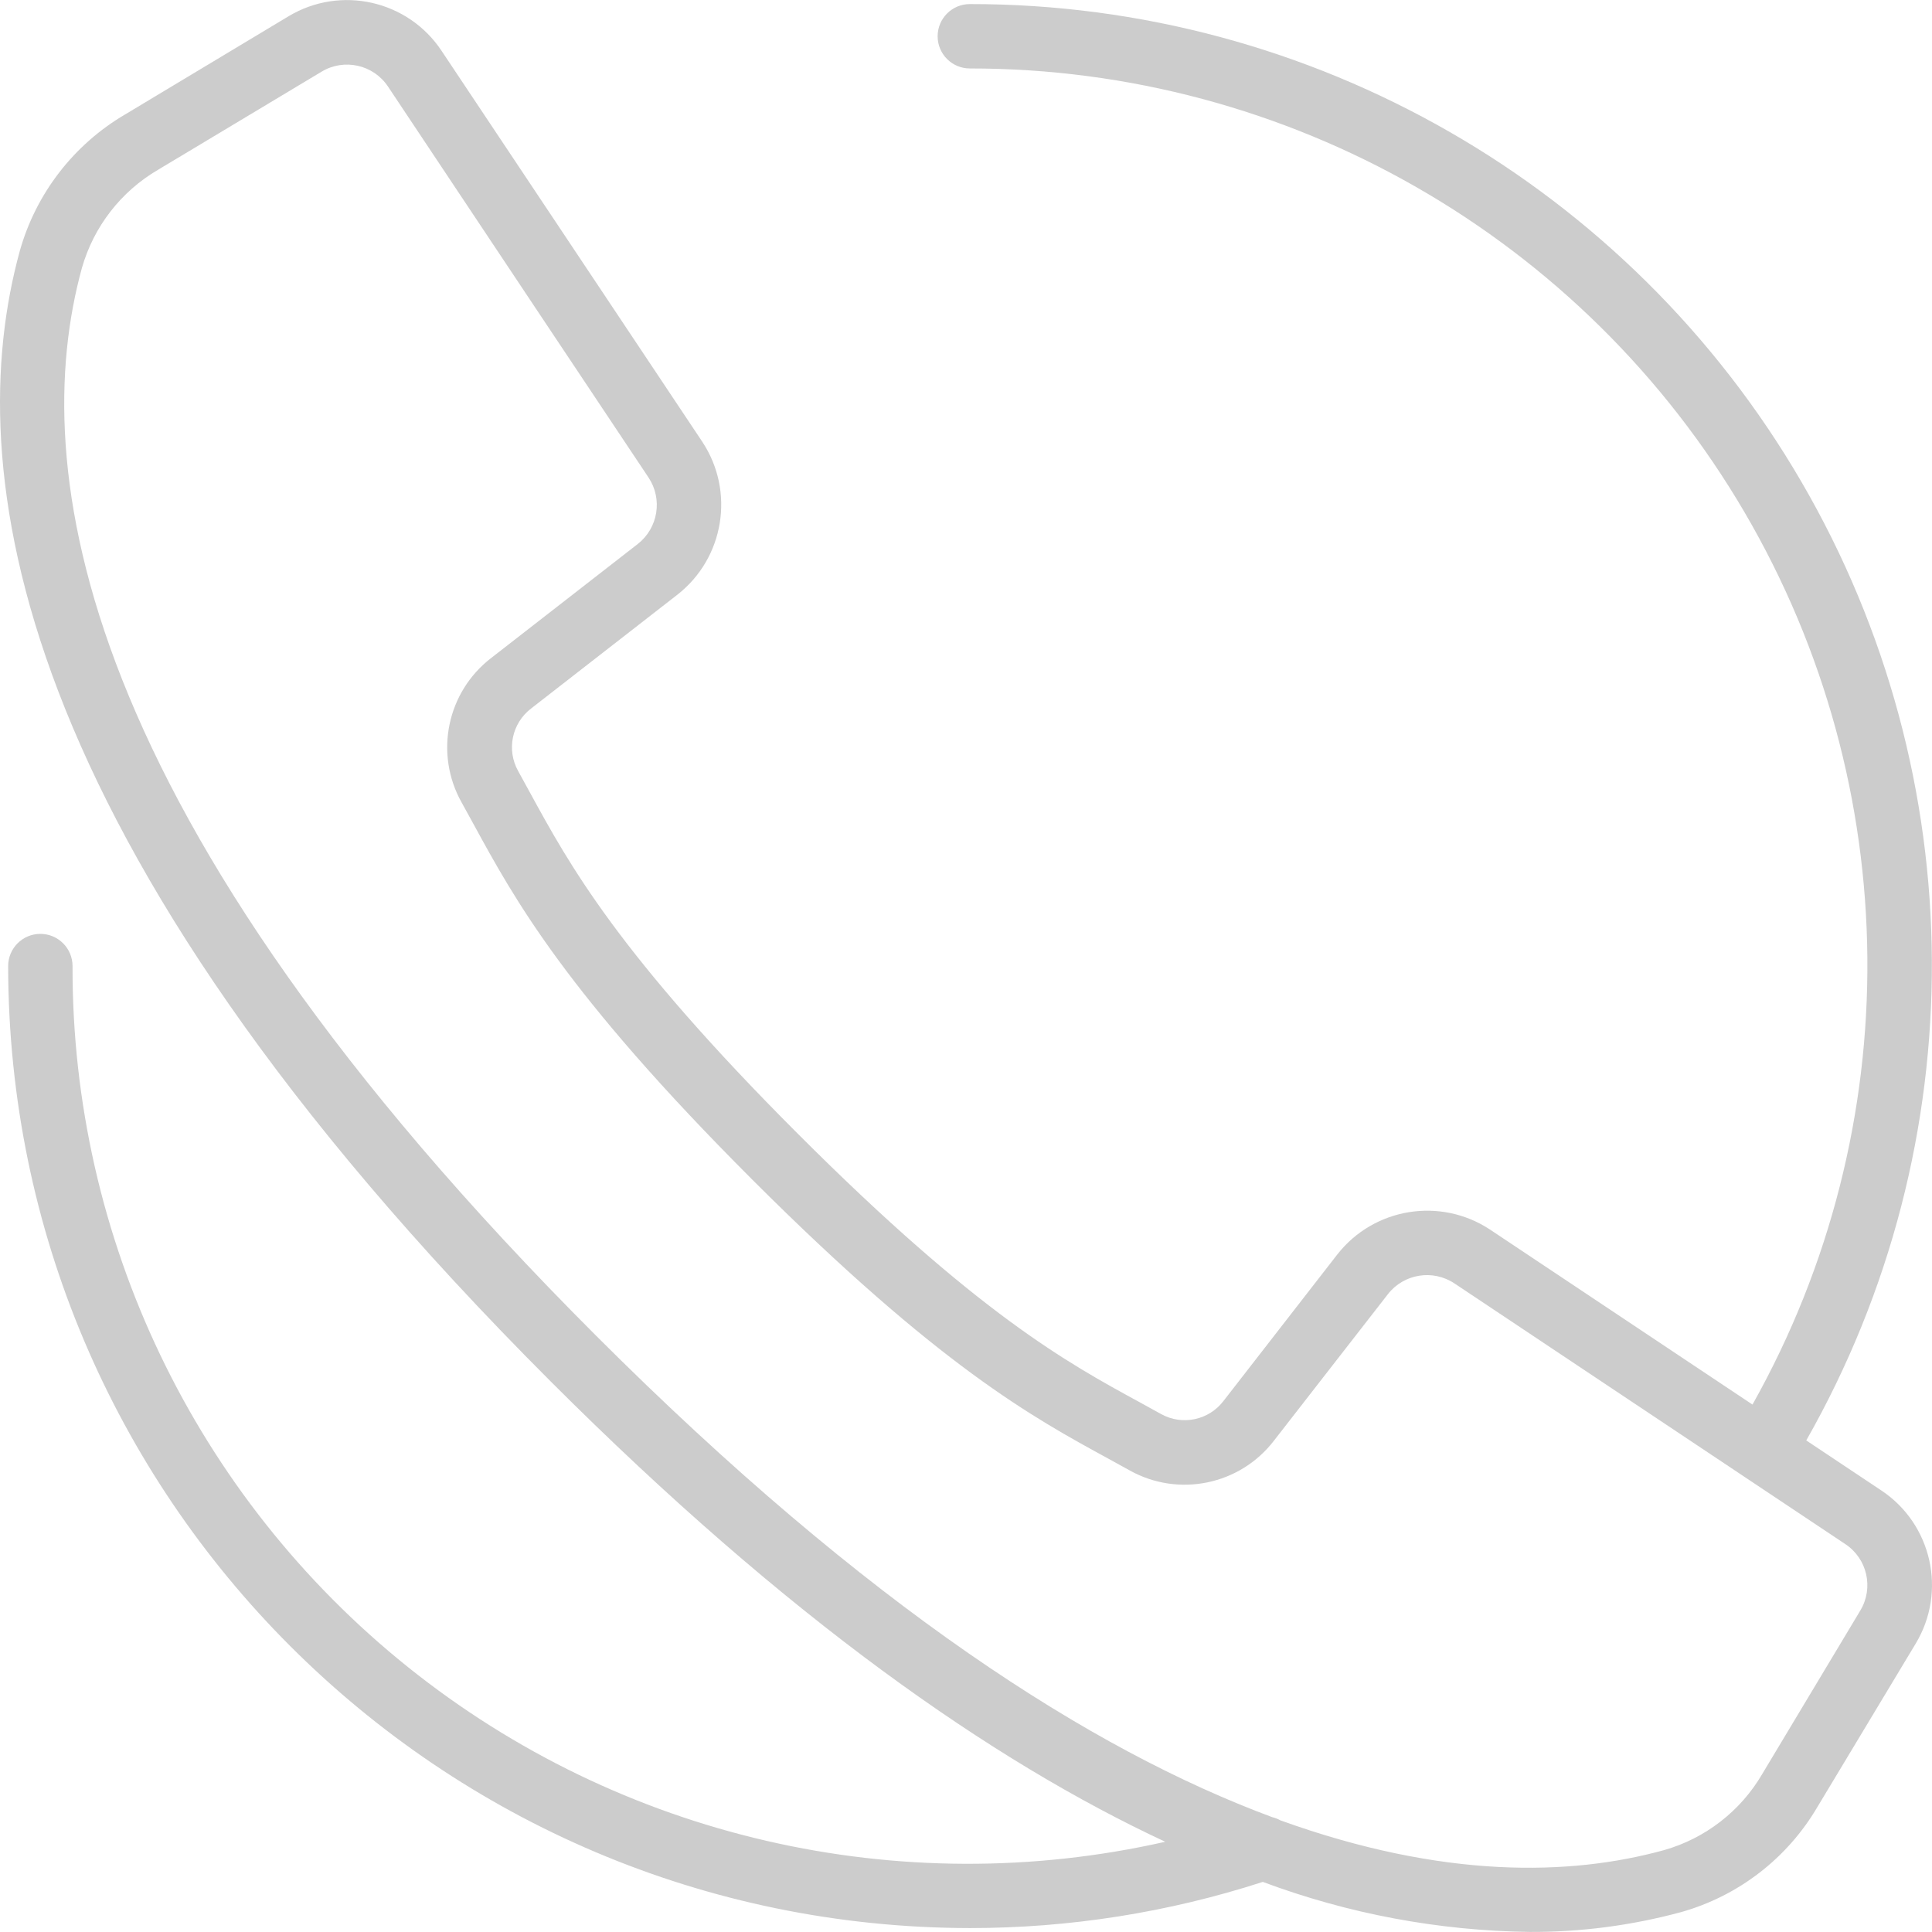 <?xml version="1.0" encoding="utf-8"?>
<!-- Generator: Adobe Illustrator 15.1.0, SVG Export Plug-In . SVG Version: 6.00 Build 0)  -->
<!DOCTYPE svg PUBLIC "-//W3C//DTD SVG 1.1//EN" "http://www.w3.org/Graphics/SVG/1.1/DTD/svg11.dtd">
<svg version="1.1" id="Capa_1" xmlns="http://www.w3.org/2000/svg" xmlns:xlink="http://www.w3.org/1999/xlink" x="0px" y="0px"
	 width="850.391px" height="850.391px" viewBox="0 0 850.391 850.391" enable-background="new 0 0 850.391 850.391"
	 xml:space="preserve">
<g>
	<g>
		<path fill="#CCCCCC" d="M828.076,656.03l-33.032-22.008c74.496-131.026,73.664-291.79-2.185-422.039
			C717.011,81.736,577.604,1.669,426.879,1.793c-7.826,0-14.17,6.344-14.17,14.17c0,7.827,6.344,14.171,14.17,14.171
			c140.257-0.105,270.039,74.215,340.934,195.238c70.893,121.021,72.251,270.571,3.566,392.861L655.9,541.242
			c-21.845-14.443-51.119-9.688-67.271,10.925l-50.081,64.465c-6.447,8.49-18.153,10.953-27.478,5.782l-9.537-5.258
			c-31.616-17.233-70.954-38.688-150.213-117.976c-79.26-79.286-100.757-118.652-117.989-150.21l-5.229-9.538
			c-5.249-9.318-2.831-21.082,5.668-27.576l64.422-50.123c20.611-16.15,25.373-45.421,10.939-67.271L194.344,22.341
			C179.552,0.093,149.876-6.586,126.976,7.179L55.001,50.414C32.386,63.71,15.795,85.242,8.705,110.5
			c-25.918,94.436-6.42,257.417,233.667,497.532C346.954,712.614,436.87,775.25,512.898,810.679
			c-117.019,26.439-239.707-1.861-333.32-76.885C85.964,658.771,31.618,545.191,31.931,425.227c0-7.826-6.344-14.171-14.171-14.171
			c-7.826,0-14.17,6.345-14.17,14.171c0.219,233.711,189.58,423.135,423.29,423.433c43.783,0.015,87.3-6.842,128.956-20.322
			c37.583,14.038,77.307,21.488,117.421,22.022c22.491,0.097,44.895-2.829,66.604-8.7c25.263-7.081,46.798-23.675,60.085-46.296
			l43.278-71.934C857.012,700.524,850.336,670.83,828.076,656.03z M818.864,708.845l-43.18,71.976
			c-9.547,16.355-25.059,28.378-43.278,33.543c-41.224,11.337-97.058,12.754-168.806-13.108c-1.139-0.638-2.359-1.114-3.63-1.416
			c-79.357-29.462-177.889-92.254-297.592-211.914C31.959,357.517,12.105,205.192,36.041,117.999
			c5.174-18.214,17.193-33.724,33.542-43.279l71.975-43.179c9.938-5.979,22.816-3.081,29.235,6.575l62.353,93.613l52.336,78.494
			c6.268,9.479,4.208,22.18-4.733,29.193l-64.437,50.123c-19.608,14.994-25.209,42.125-13.136,63.657l5.116,9.297
			c18.111,33.216,40.629,74.539,122.835,156.731c82.207,82.191,123.517,104.71,156.718,122.819l9.311,5.13
			c21.531,12.071,48.663,6.475,63.657-13.136l50.122-64.437c7.015-8.937,19.713-10.993,29.192-4.732l172.108,114.784
			C821.891,686.047,824.813,698.905,818.864,708.845z"/>
	</g>
</g>
</svg>
